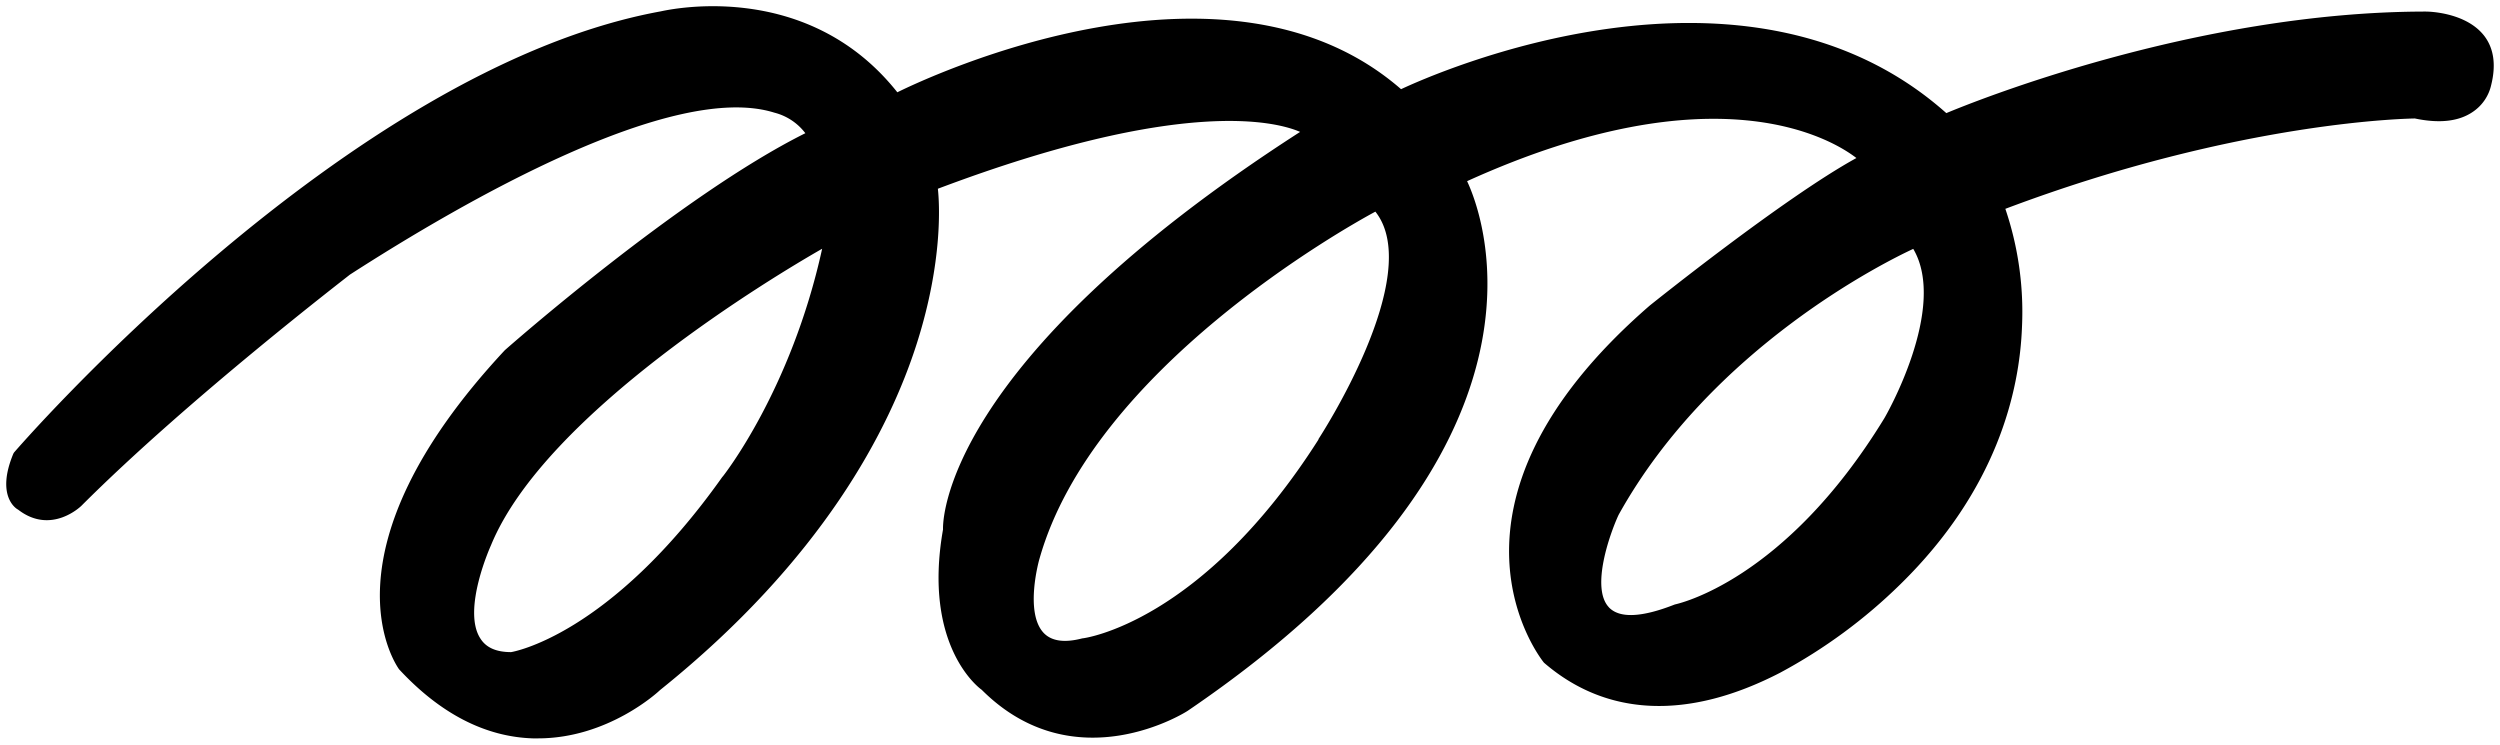 <svg xmlns="http://www.w3.org/2000/svg" viewBox="0 0 402 119.73" width="402" height="119.73"><defs><style>.cls-1{fill:#000;stroke:rgba(255,255,255,0);stroke-miterlimit:10;stroke-width:2px;}</style></defs><g id="レイヤー_2" data-name="レイヤー 2"><g id="レイヤー_1-2" data-name="レイヤー 1"><path id="パス_84384" data-name="パス 84384" class="cls-1" d="M399.43,5.72c-3-3.81-9.09-3.86-9.34-3.86-37,0-73,14.6-77.12,16.33C280.6-10.61,230.3,12,225.29,14.34c-28.08-24.45-75.65-2.14-81,.5-14.9-18.79-37.92-13-38.11-13C55.58,11.12,2.78,72.15,2.25,72.77l-.1.17c-2.94,7.06.7,9,.75,9,5.33,4.14,10.13-.55,10.18-.6,17.3-17.3,43-37,43.17-37.17,18.5-11.92,52-31.14,68.25-26.06a9.06,9.06,0,0,1,5,3.31c-20.08,10-48,34.6-48.33,34.9-30.15,32.35-17.58,50.48-17,51.3,6.6,7.12,13.83,10.86,21.5,11.11h.84c11.29,0,19.33-7.48,19.63-7.77,26.16-21,36.9-41.95,41.3-55.78,4.22-13.28,3.62-22.56,3.37-24.83,39.5-14.9,54.63-10.72,58.25-9.14-57.86,37.24-57.47,63-57.42,63.92-3.32,18.82,5.9,25.58,6.21,25.78,15,15,33,3.5,33.16,3.37,62-42.16,47.4-79.82,44.9-85.15,40.19-18.23,58.89-6.59,62.6-3.72-11.66,6.4-33,23.54-33.24,23.73-37.31,32.37-17.26,57.1-17,57.42,10.07,8.7,23.2,9.26,38,1.6a84.8,84.8,0,0,0,19.33-14.23C321.06,78.78,324.76,63,325.14,52.47a51.58,51.58,0,0,0-2.68-18.89c38-14.34,65.7-14.51,65.85-14.53,4,.84,7.11.47,9.36-1.09a7.06,7.06,0,0,0,2.92-4.32C401.39,10.4,401,7.74,399.43,5.72ZM116.18,76.65c-18.21,25.7-33.92,28.2-34,28.21-2.37,0-4-.71-4.93-2.18-3-4.59,1.64-14.87,1.7-15C87.71,66.33,124.86,44.19,132.2,40h0c-5,22.8-15.89,36.51-16,36.65Zm95.85-6c-18.75,29.47-37.68,32-38,32-2.83.74-4.9.46-6.17-.84-3.19-3.29-.73-11.95-.7-12,8.62-30.45,49.18-53.18,54-55.78h0c8.09,10.21-9,36.34-9.17,36.61Zm46.68,27c-2.94-3.11.15-11.82,1.56-14.86,15-27,43.24-40.85,47.38-42.77h0c5.6,9.48-4.48,27-4.7,27.32-16.07,26.23-33.35,29.79-33.64,29.86-5.35,2.11-8.91,2.25-10.61.45Z"/></g></g></svg>